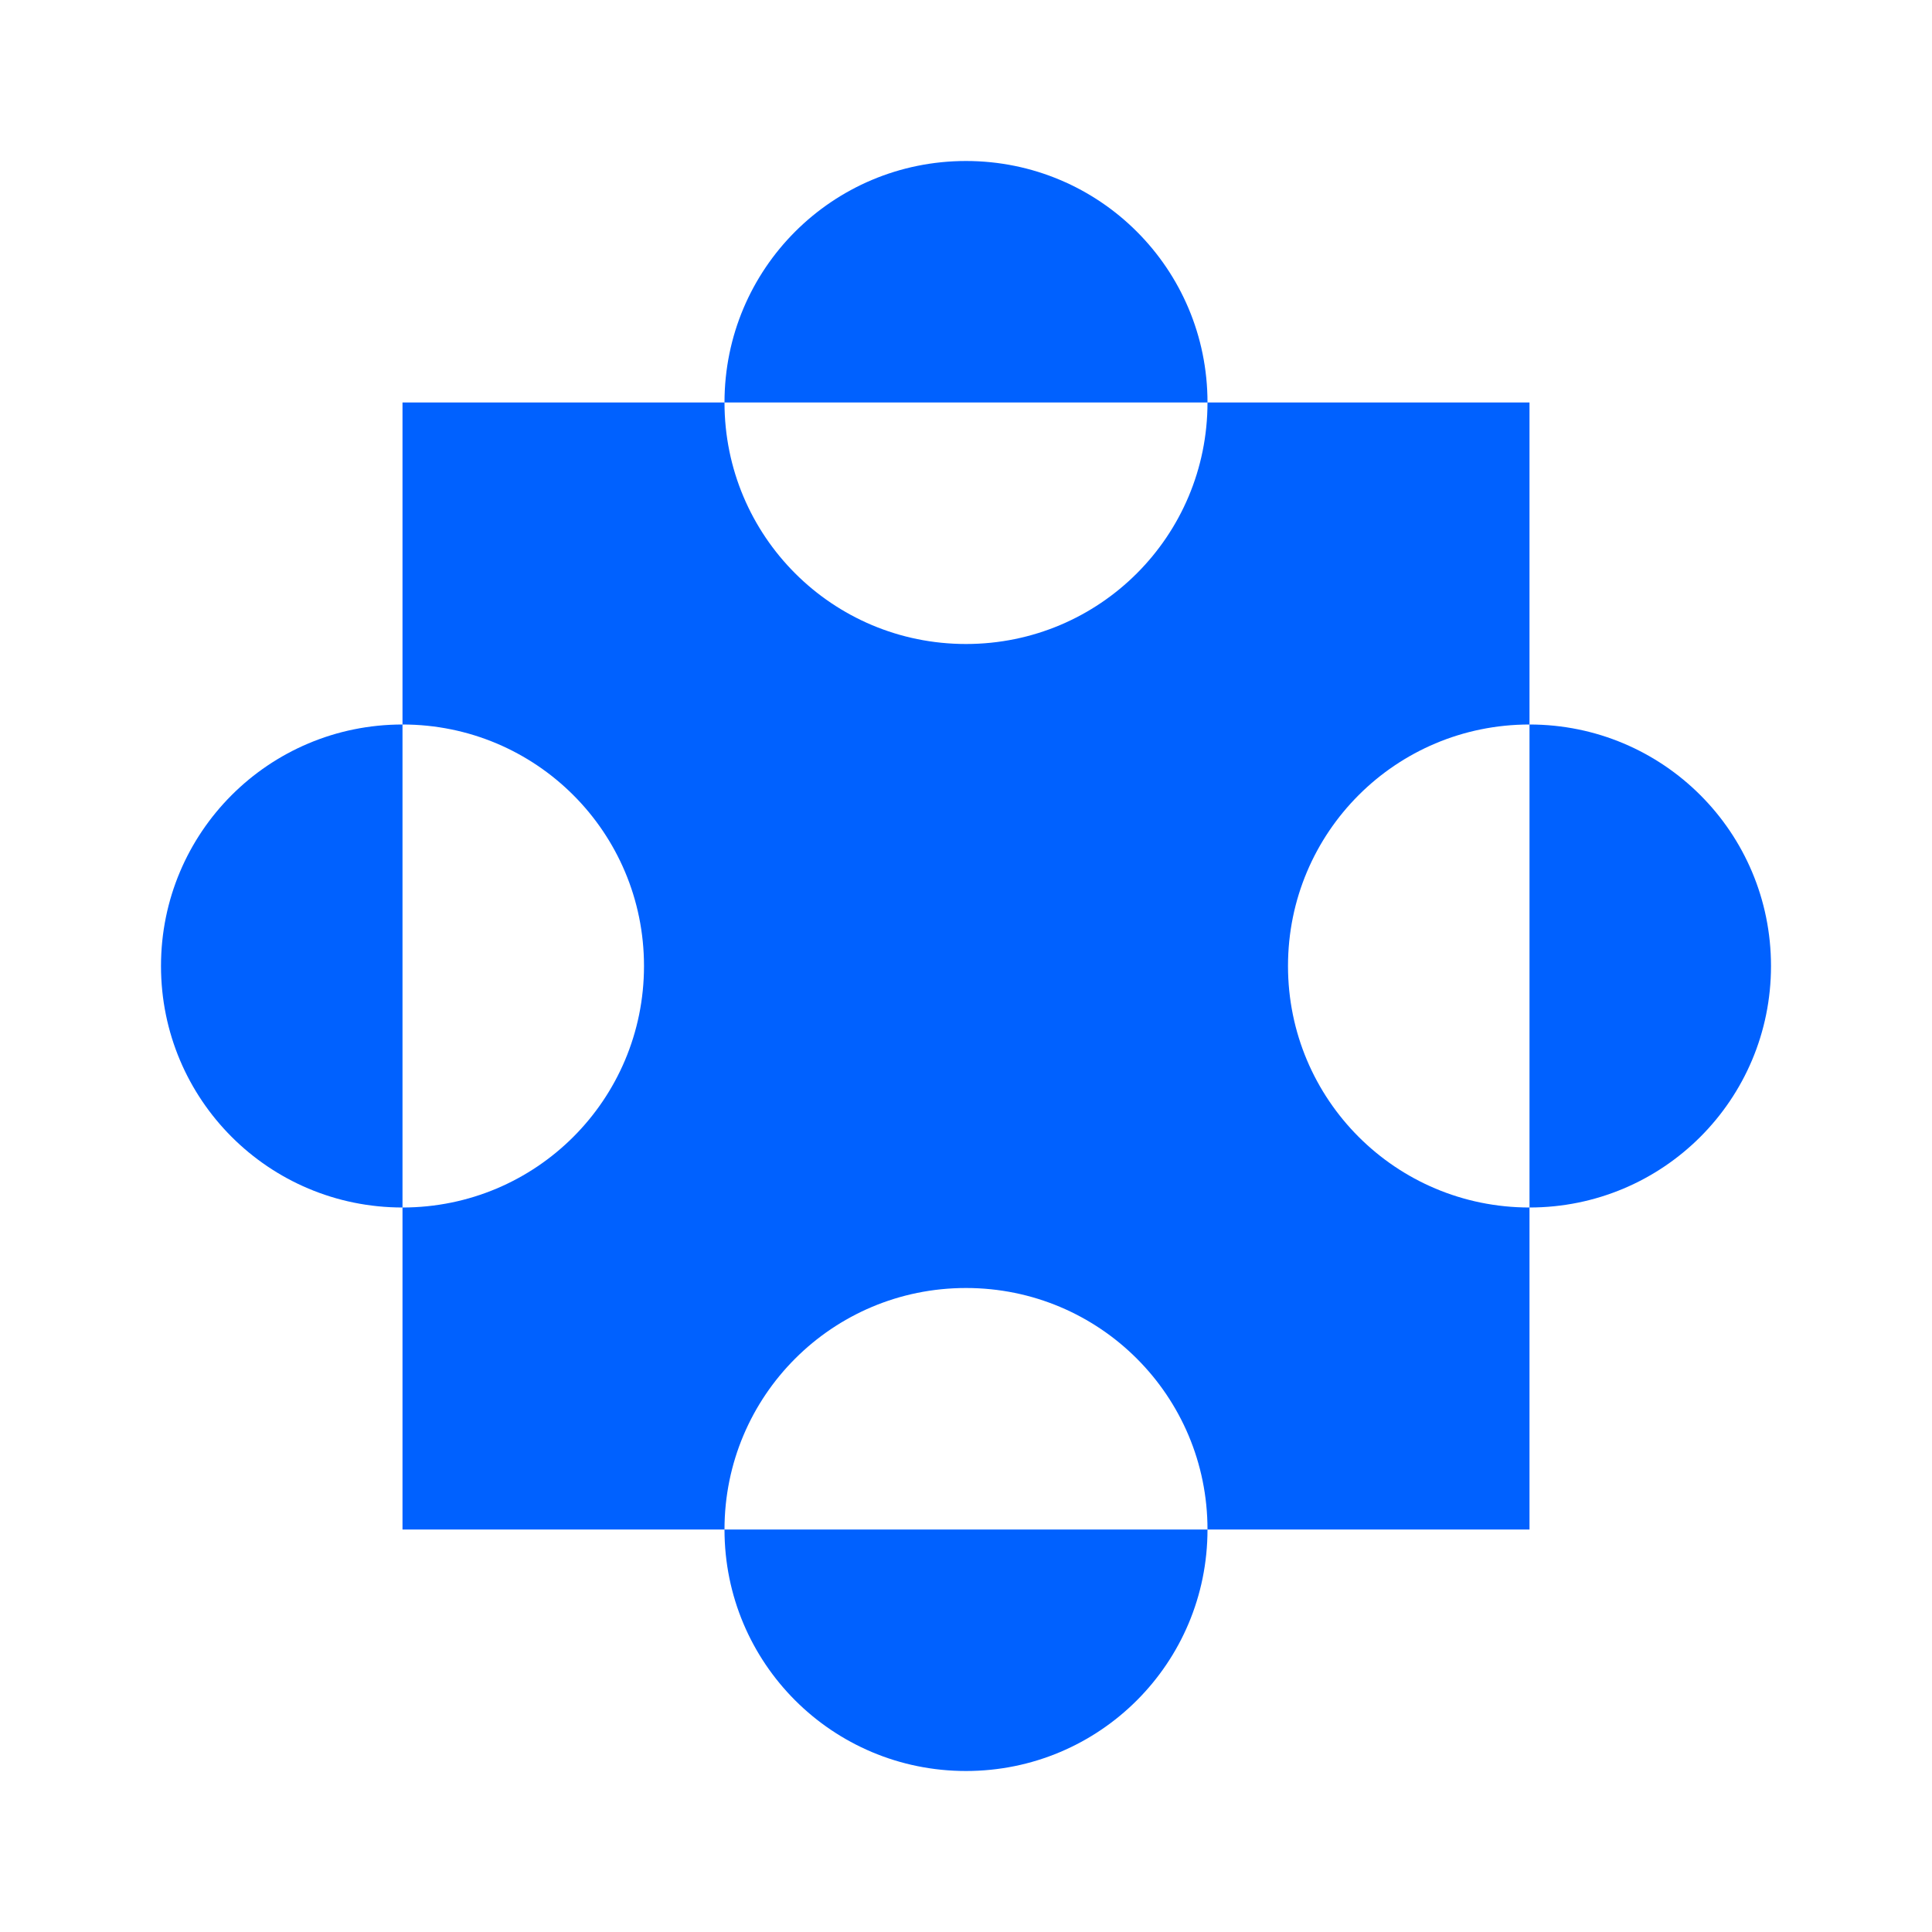 <svg width="48" height="48" viewBox="0 0 48 48" fill="none" xmlns="http://www.w3.org/2000/svg">
<path d="M32 24C32 20.68 34.68 18 38 18V10H30C30 13.32 27.32 16 24 16C20.68 16 18 13.32 18 10H10V18C13.32 18 16 20.68 16 24C16 27.32 13.32 30 10 30V38H18C18 34.68 20.68 32 24 32C27.32 32 30 34.68 30 38H38V30C34.68 30 32 27.32 32 24ZM24 4C20.68 4 18 6.68 18 10H30C30 6.68 27.32 4 24 4ZM4 24C4 27.32 6.68 30 10 30V18C6.68 18 4 20.68 4 24ZM24 44C27.32 44 30 41.32 30 38H18C18 41.32 20.68 44 24 44ZM38 18V30C41.32 30 44 27.32 44 24C44 20.68 41.32 18 38 18Z" fill="#0061FF"/>
</svg>
